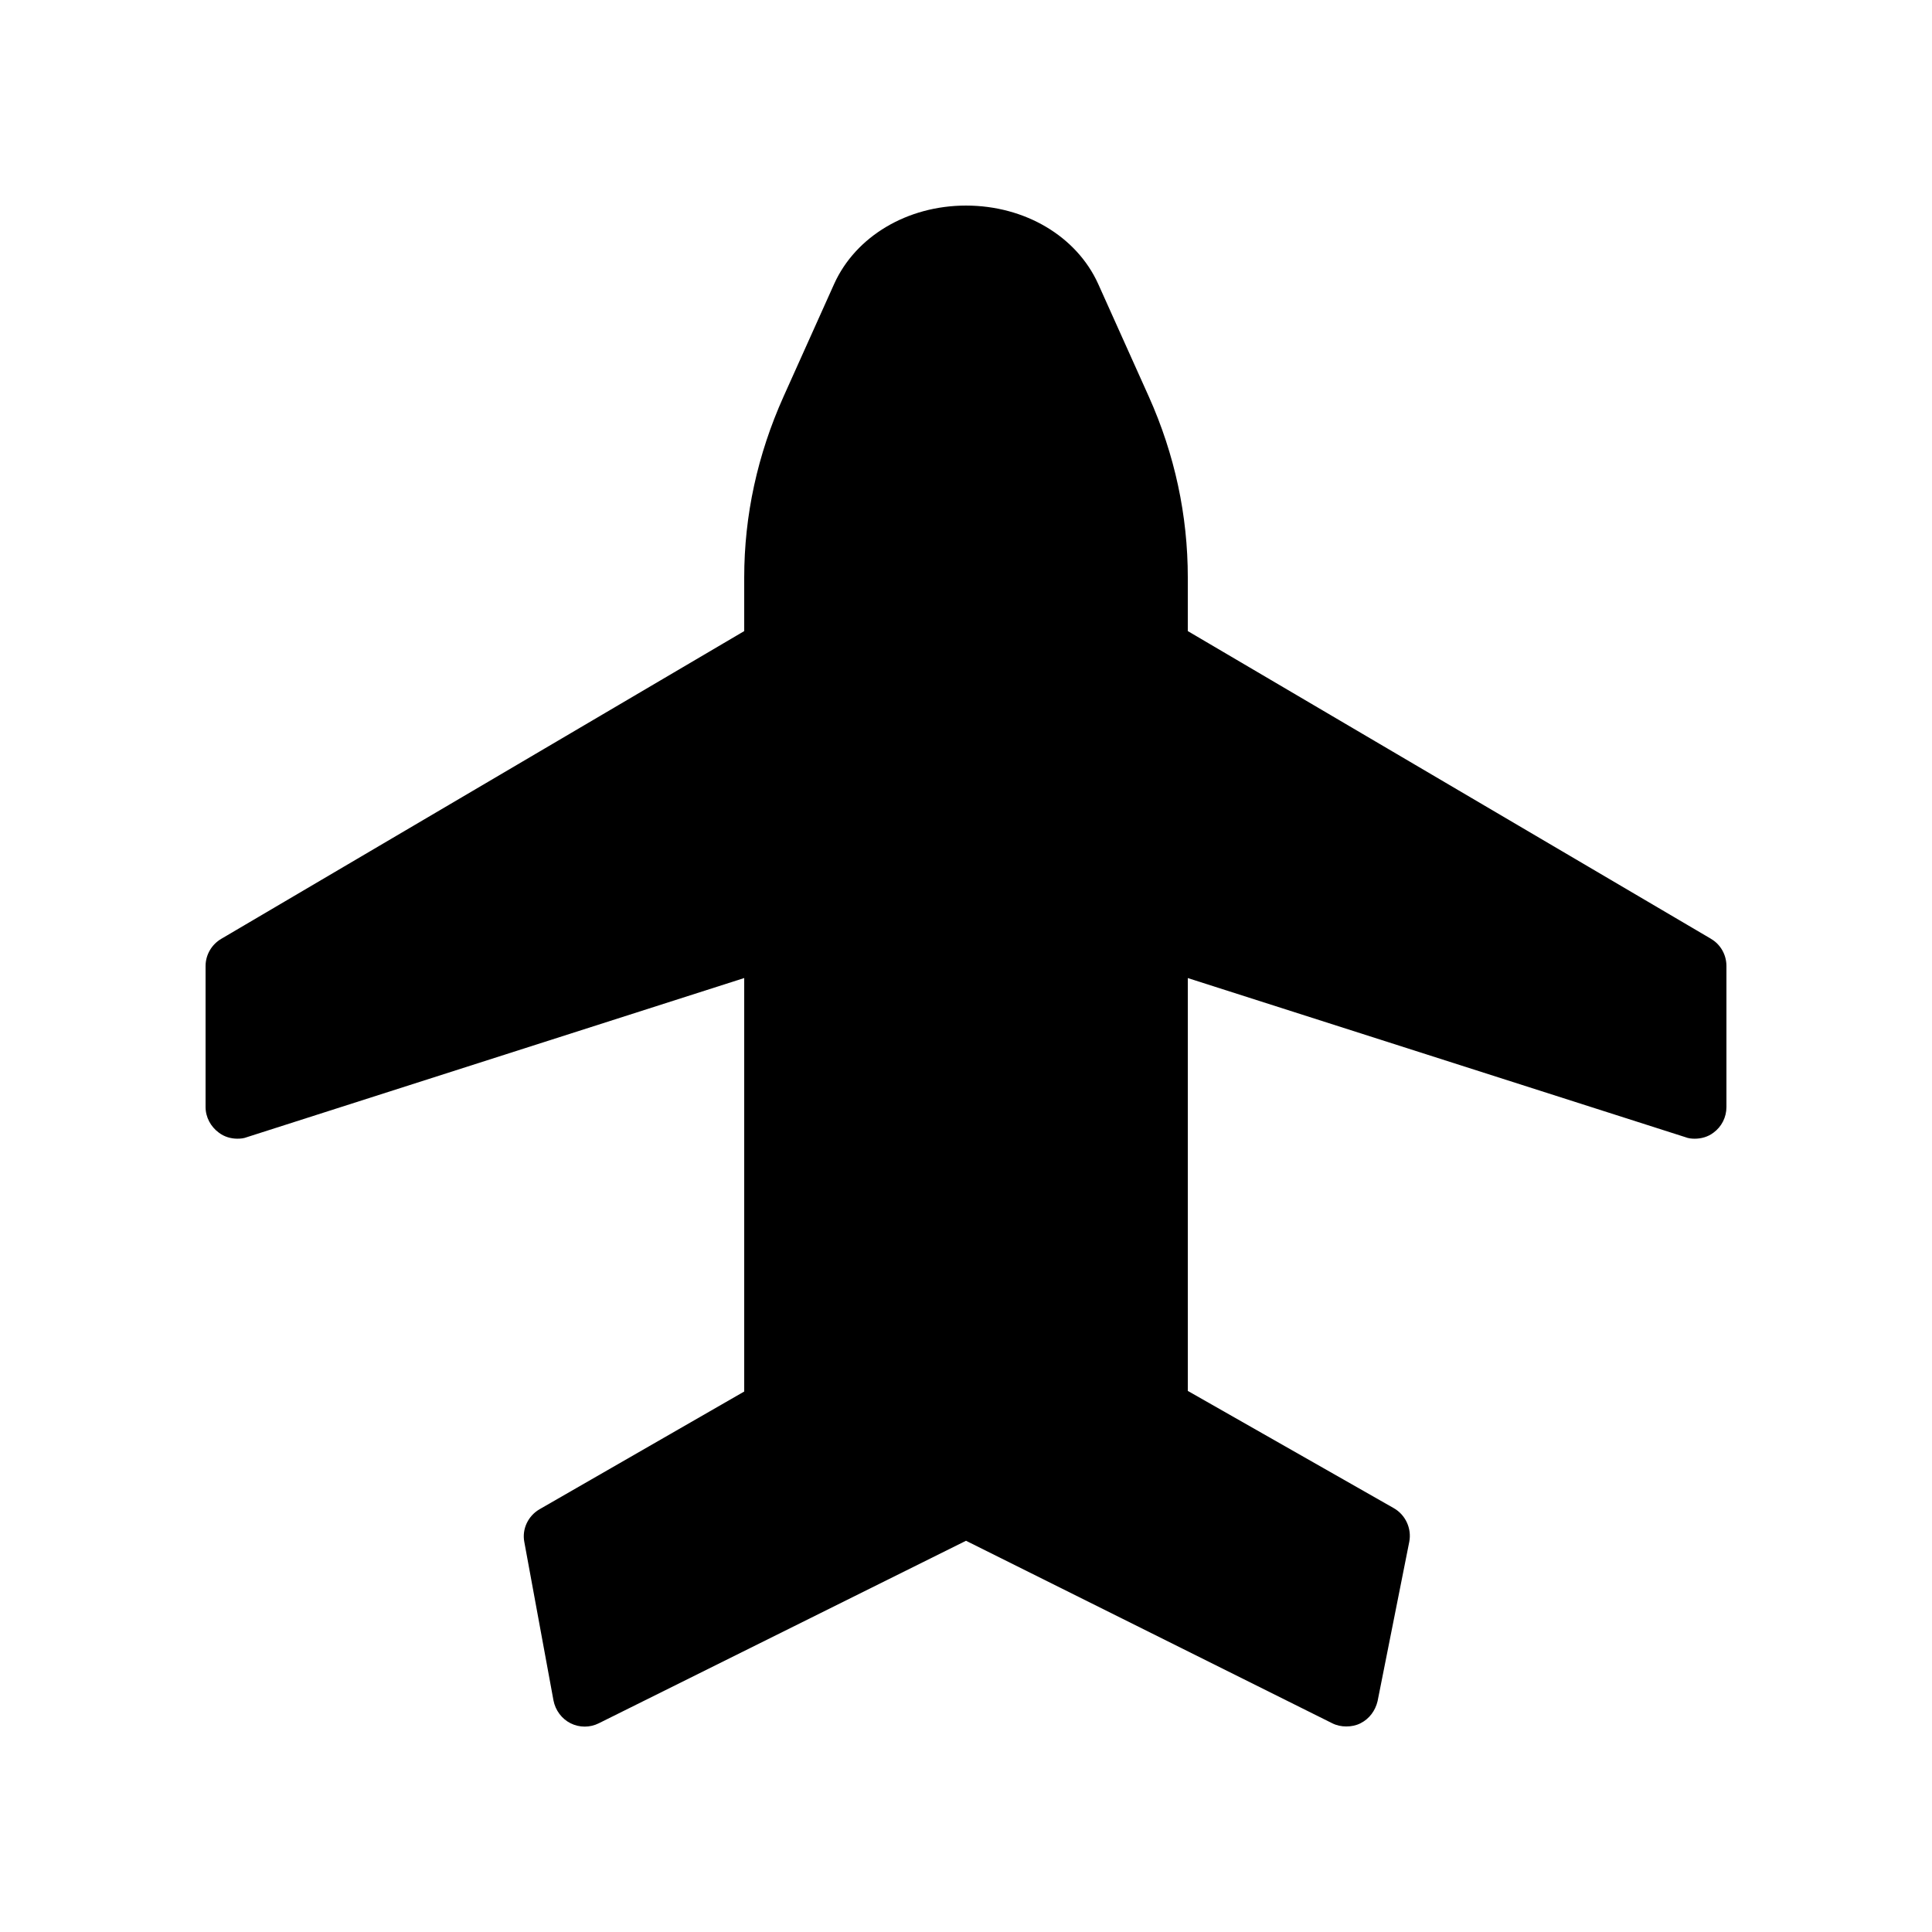 <?xml version="1.0" encoding="UTF-8"?>
<!-- Uploaded to: ICON Repo, www.svgrepo.com, Generator: ICON Repo Mixer Tools -->
<svg fill="#000000" width="800px" height="800px" version="1.1" viewBox="144 144 512 512" xmlns="http://www.w3.org/2000/svg">
 <path d="m597.41 392.78-138.63-81.535v-14.191c0-16.457-3.441-32.578-10.328-47.945l-13.434-29.895c-5.711-12.59-19.398-20.734-35.016-20.734-15.535 0-29.223 8.145-34.93 20.738l-13.434 29.895c-6.891 15.363-10.414 31.484-10.414 47.945v14.191l-138.55 81.531c-2.602 1.512-4.195 4.281-4.195 7.223v37.367c0 2.688 1.344 5.207 3.527 6.801 1.426 1.09 3.188 1.594 4.867 1.594 0.922 0 1.762-0.082 2.602-0.418l131.75-42.156v109.58l-54.16 31.152c-3.106 1.762-4.785 5.289-4.113 8.734l7.727 41.984c0.504 2.602 2.184 4.871 4.535 6.047 2.352 1.176 5.121 1.176 7.473 0l97.316-48.367 97.066 48.367c1.176 0.586 2.434 0.84 3.695 0.84 1.344 0 2.602-0.25 3.777-0.84 2.352-1.176 3.945-3.359 4.535-5.879l8.398-42.234c0.672-3.527-1.008-7.137-4.113-8.902l-54.578-31.066-0.004-109.41 131.83 42.152c0.84 0.336 1.68 0.418 2.519 0.418 1.762 0 3.527-0.504 4.953-1.594 2.184-1.594 3.441-4.113 3.441-6.801v-37.363c0-2.941-1.512-5.711-4.117-7.223z"/>
</svg>